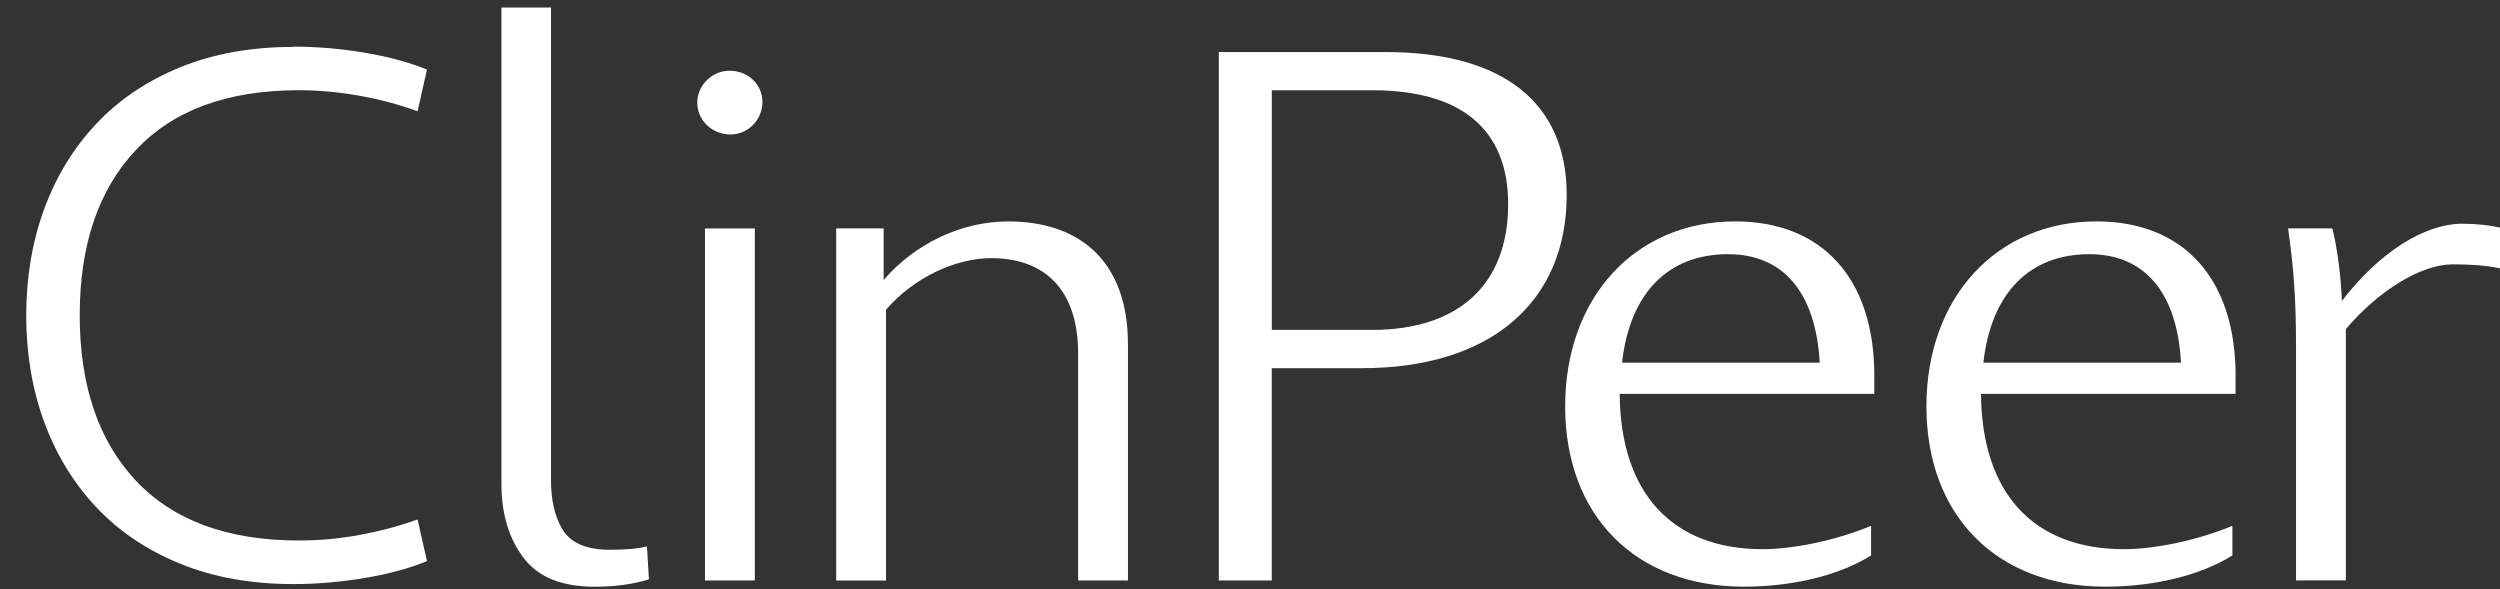 <svg width="140" height="33" viewBox="0 0 140 33" fill="none" xmlns="http://www.w3.org/2000/svg">
<rect x="0" y="0" width="140" height="33" fill="#333333" stroke="none"/>
<g id="logotype" clip-path="url(#clip0_6272_5961)">
<path id="Vector" d="M36.226 30.596C35.963 30.665 35.703 30.709 35.445 30.733C35.051 30.769 34.622 30.788 34.157 30.788C32.835 30.788 31.934 30.397 31.483 29.623C31.067 28.917 30.857 28.003 30.857 26.909V0.423H28.081V27.114C28.081 28.786 28.505 30.181 29.341 31.264C30.164 32.336 31.466 32.856 33.317 32.856C34.445 32.856 35.462 32.716 36.34 32.446L36.229 30.596H36.226Z" fill="white"/>
<path id="Vector_2" d="M40.892 7.527C39.858 7.527 39.047 6.726 39.047 5.744C39.047 4.762 39.894 3.96 40.853 3.96C41.886 3.96 42.696 4.726 42.696 5.708C42.696 6.69 41.92 7.53 40.889 7.53L40.892 7.527ZM39.479 32.506V12.793H42.269V32.506H39.479Z" fill="white"/>
<path id="Vector_3" d="M56.435 12.399C60.73 12.399 63.165 14.89 63.165 19.261V32.506H60.375V19.787C60.375 16.335 58.605 14.456 55.504 14.456C53.512 14.456 51.166 15.547 49.617 17.341V32.508H46.827V12.792H49.484V15.678C51.254 13.624 53.867 12.401 56.435 12.401V12.399Z" fill="white"/>
<path id="Vector_4" d="M77.597 2.915C84.238 2.915 87.735 5.801 87.735 10.913C87.735 16.945 83.44 20.618 76.267 20.618H71.219V32.506H68.252V2.915H77.594H77.597ZM76.843 18.474C81.67 18.474 84.457 15.938 84.457 11.436C84.457 7.284 81.889 5.054 76.843 5.054H71.222V18.474H76.843Z" fill="white"/>
<path id="Vector_5" d="M104.96 21.053V22.057H90.702C90.746 27.607 93.625 30.755 98.718 30.755C100.399 30.755 102.79 30.274 104.782 29.445V31.105C102.968 32.24 100.355 32.853 97.654 32.853C91.589 32.853 87.649 28.876 87.649 22.757C87.649 16.638 91.589 12.399 97.169 12.399C102.084 12.399 104.963 15.632 104.963 21.053H104.96ZM96.767 14.234C93.445 14.234 91.276 16.376 90.835 20.309H101.904C101.682 16.376 99.867 14.234 96.767 14.234Z" fill="white"/>
<path id="Vector_6" d="M125.191 21.053V22.057H110.936C110.98 27.607 113.859 30.755 118.949 30.755C120.631 30.755 123.022 30.274 125.014 29.445V31.105C123.199 32.24 120.586 32.853 117.885 32.853C111.82 32.853 107.88 28.876 107.88 22.757C107.88 16.638 111.82 12.399 117.4 12.399C122.315 12.399 125.194 15.632 125.194 21.053H125.191ZM117.001 14.234C113.682 14.234 111.51 16.376 111.069 20.309H122.138C121.916 16.376 120.101 14.234 117.001 14.234Z" fill="white"/>
<path id="Vector_7" d="M137.919 12.53C138.717 12.53 139.468 12.617 140 12.749V15.022C139.072 14.847 138.318 14.803 137.343 14.803C135.572 14.803 133.181 16.288 131.367 18.43V32.503H128.577V19.346C128.577 16.723 128.444 14.975 128.133 12.79H130.613C130.879 13.837 131.101 15.5 131.145 16.854C133.226 14.144 135.75 12.527 137.919 12.527V12.53Z" fill="white"/>
<path id="Vector_8" d="M16.424 2.612C17.746 2.612 19.076 2.726 20.43 2.953C21.785 3.181 22.942 3.498 23.911 3.897L23.385 6.231C22.359 5.857 21.276 5.564 20.127 5.361C18.985 5.158 17.853 5.052 16.736 5.052C12.747 5.052 9.702 6.166 7.608 8.403C5.507 10.632 4.465 13.723 4.465 17.66C4.465 21.597 5.515 24.68 7.608 26.917C9.702 29.145 12.747 30.268 16.736 30.268C17.853 30.268 18.977 30.17 20.127 29.959C21.276 29.747 22.359 29.462 23.385 29.088L23.911 31.423C22.942 31.822 21.785 32.139 20.43 32.366C19.084 32.594 17.746 32.708 16.424 32.708C14.077 32.708 11.975 32.334 10.112 31.577C8.249 30.821 6.681 29.772 5.4 28.413C4.128 27.063 3.151 25.469 2.478 23.639C1.805 21.808 1.469 19.815 1.469 17.668C1.469 15.521 1.805 13.528 2.478 11.697C3.151 9.867 4.128 8.273 5.4 6.923C6.673 5.572 8.249 4.515 10.112 3.759C11.975 3.002 14.077 2.628 16.424 2.628V2.612Z" fill="white"/>
</g>
<defs>
<clipPath id="clip0_6272_5961">
<rect width="139.64" height="32.432" fill="white" transform="translate(0.36 0.423)"/>
</clipPath>
</defs>
</svg>
